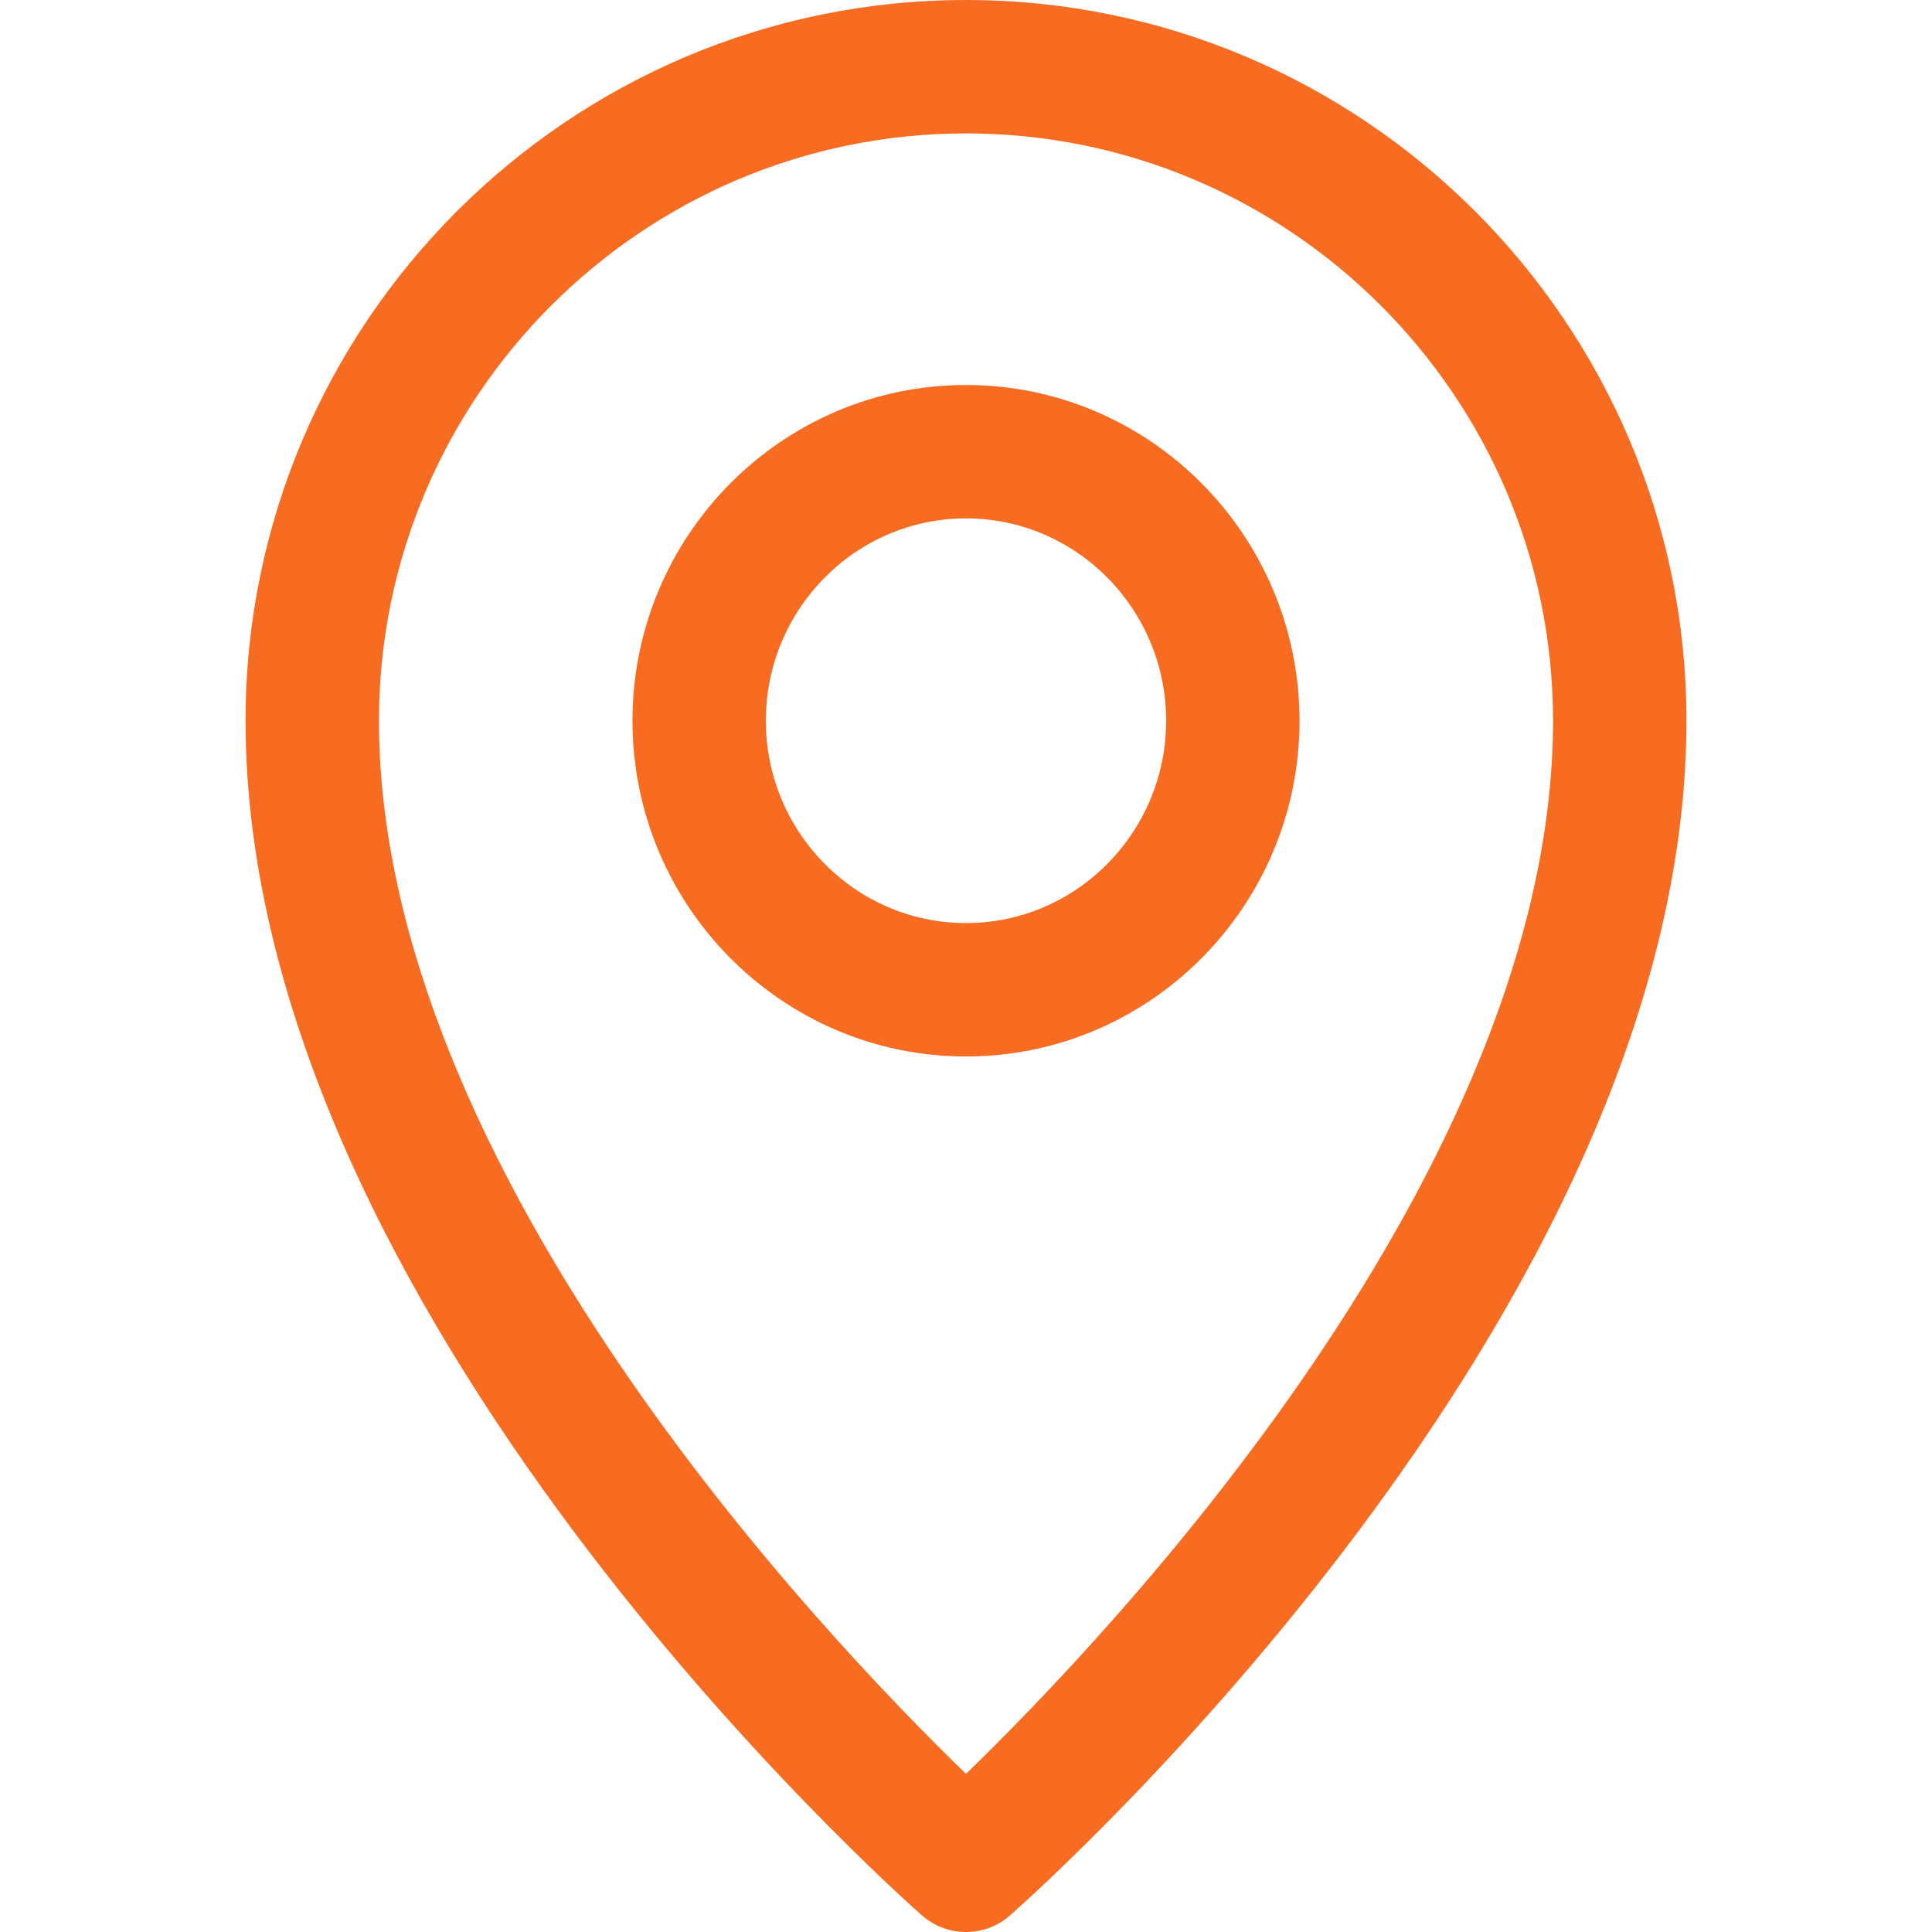 <svg xmlns="http://www.w3.org/2000/svg" xmlns:xlink="http://www.w3.org/1999/xlink" width="500" viewBox="0 0 375 375" height="500" preserveAspectRatio="xMidYMid meet"><path fill="#f86c22" d="M 187.5 0 C 110.391 0 47.66 62.758 47.66 139.895 C 47.66 254.828 173.582 367.047 178.941 371.77 C 181.387 373.922 184.441 375 187.5 375 C 190.559 375 193.613 373.926 196.059 371.77 C 201.418 367.051 327.34 254.828 327.34 139.895 C 327.34 62.758 264.609 0 187.5 0 Z M 187.5 344.305 C 159.66 317.328 73.559 226.844 73.559 139.895 C 73.559 77.035 124.672 25.895 187.5 25.895 C 250.328 25.895 301.441 77.035 301.441 139.895 C 301.441 226.844 215.34 317.324 187.5 344.305 Z M 187.5 344.305 " fill-opacity="1" fill-rule="nonzero"></path><path fill="#f86c22" d="M 187.5 74.727 C 151.801 74.727 122.762 103.961 122.762 139.895 C 122.762 175.832 151.801 205.062 187.5 205.062 C 223.199 205.062 252.238 175.832 252.238 139.895 C 252.238 103.961 223.199 74.727 187.5 74.727 Z M 187.5 179.168 C 166.082 179.168 148.656 161.551 148.656 139.895 C 148.656 118.242 166.082 100.621 187.5 100.621 C 208.918 100.621 226.344 118.238 226.344 139.895 C 226.344 161.551 208.918 179.168 187.5 179.168 Z M 187.5 179.168 " fill-opacity="1" fill-rule="nonzero"></path></svg>